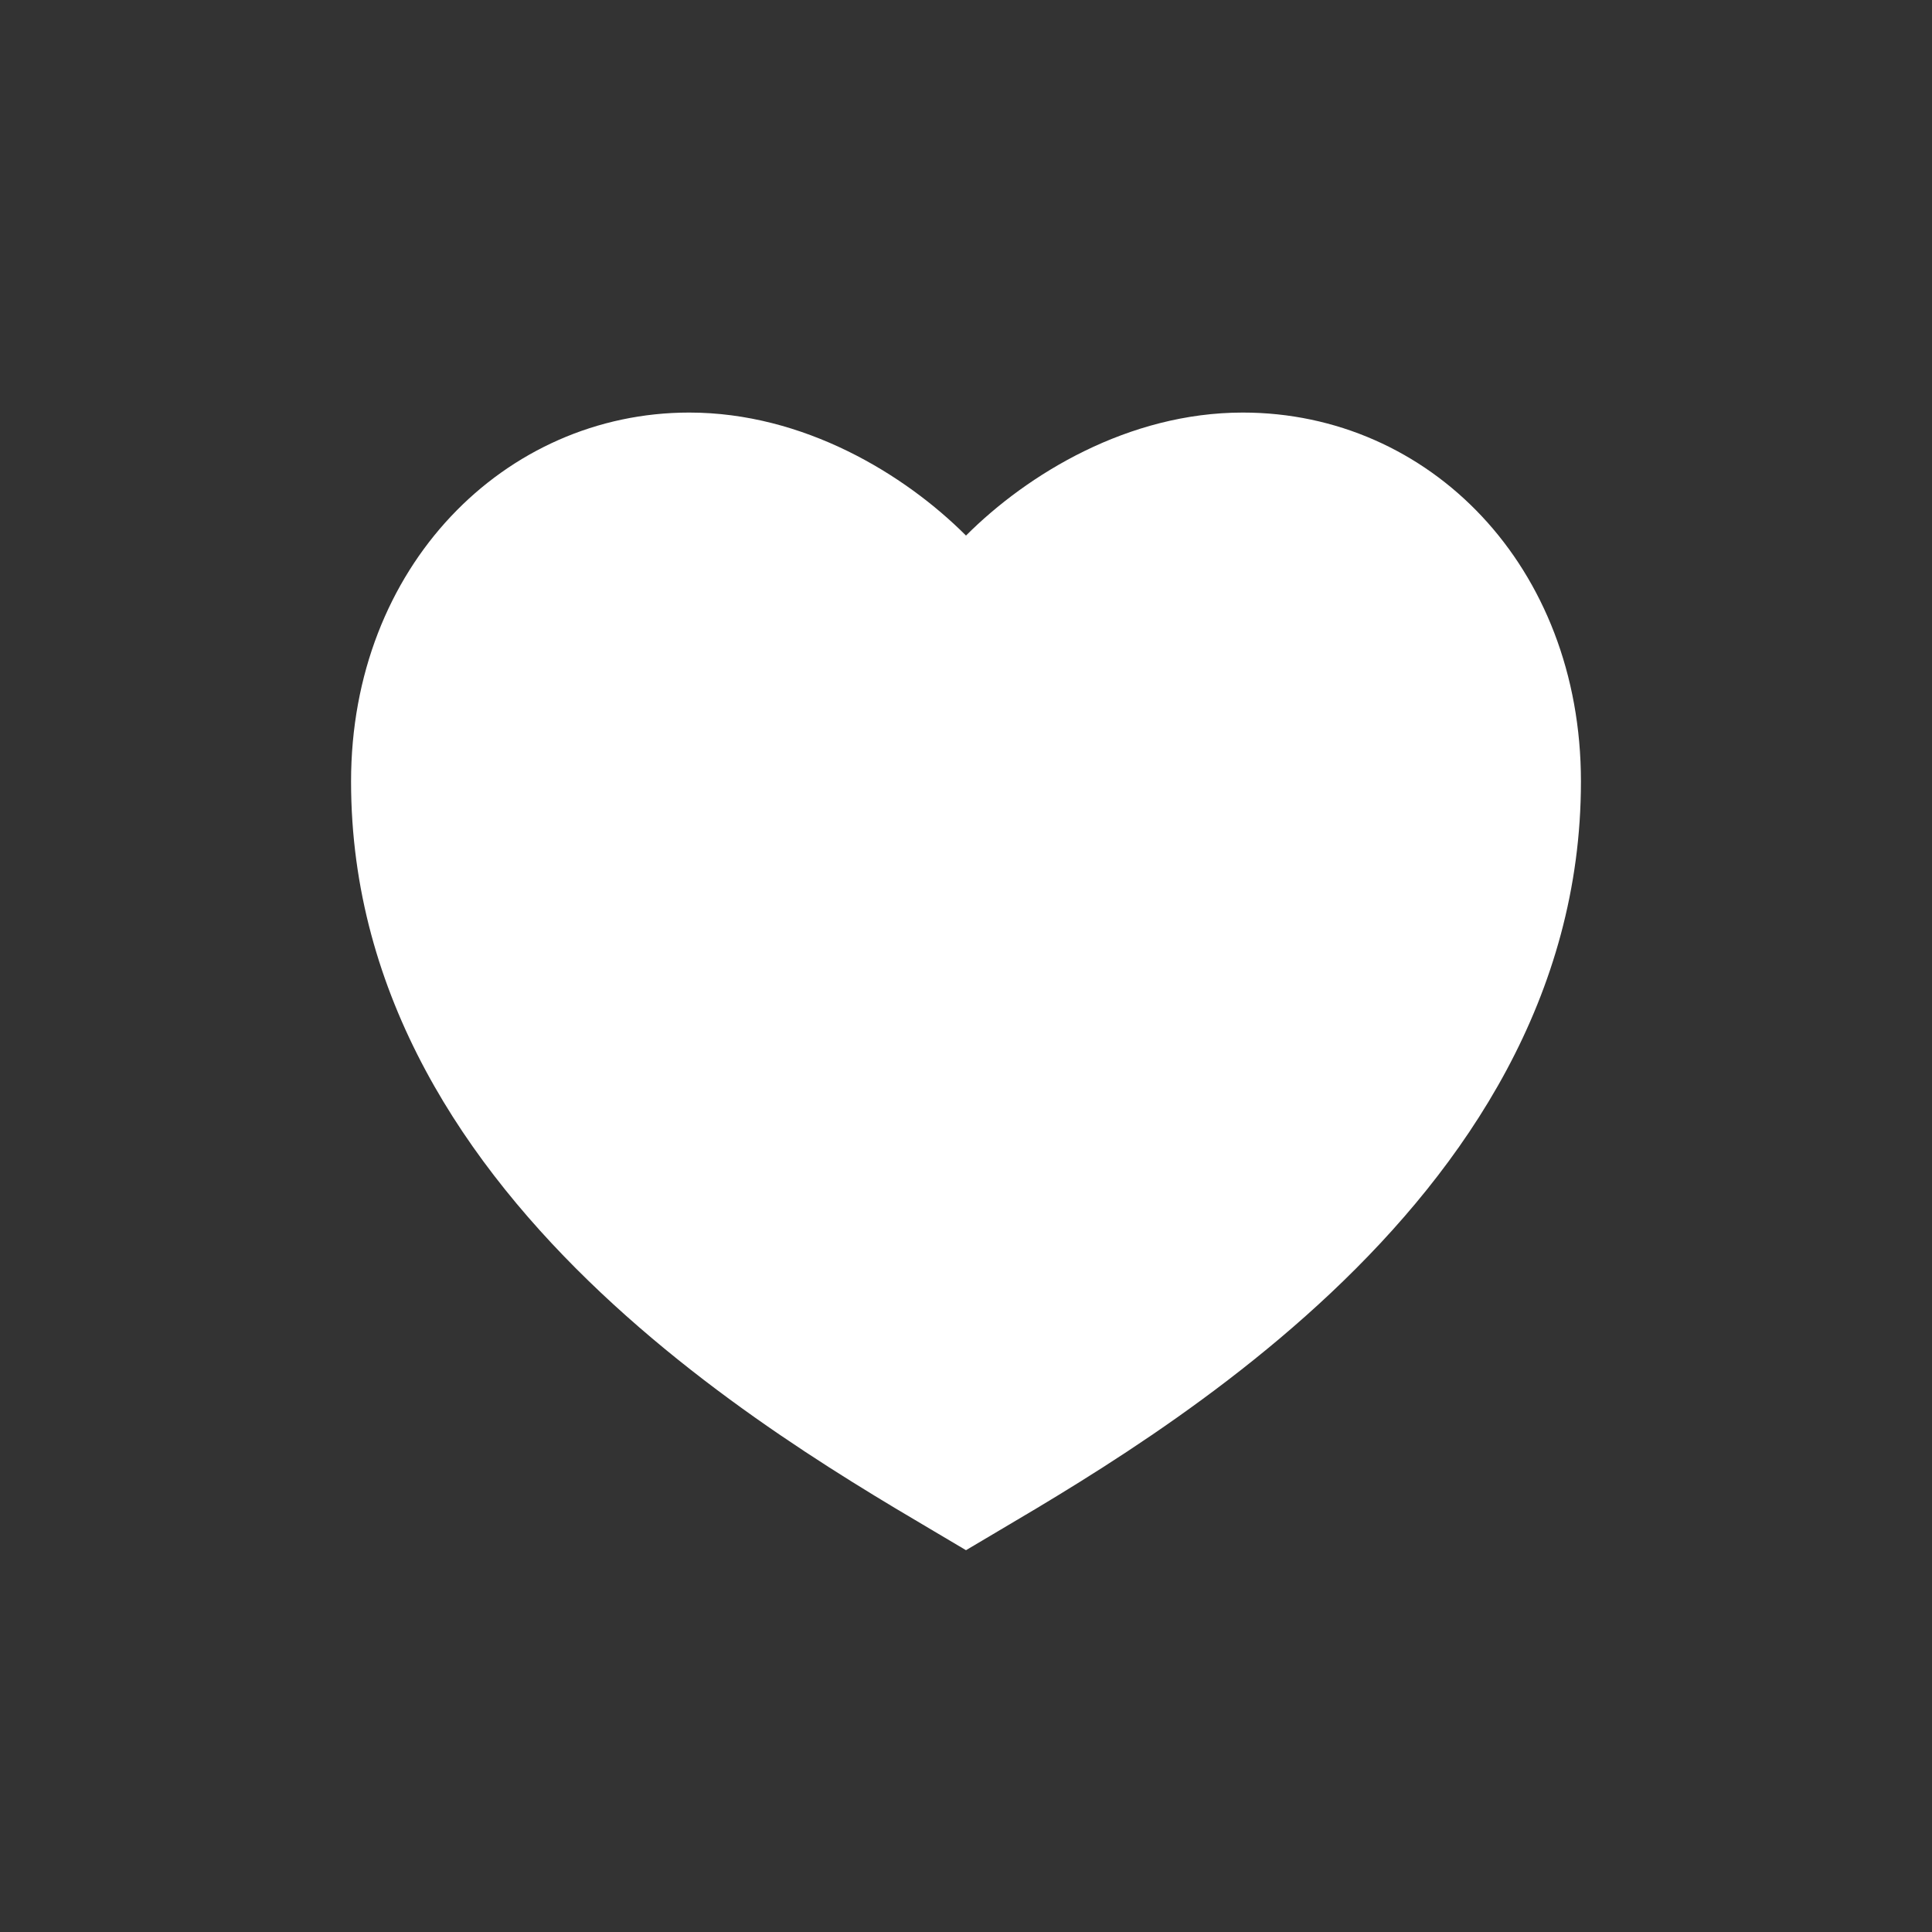 <svg width="24" height="24" viewBox="0 0 24 24" fill="none" xmlns="http://www.w3.org/2000/svg">
<rect x="0" y="0" width="24" height="24" fill="#333333" stroke="none"/>
<path d="M15.438 5.125C17.758 5.125 19.639 7.035 19.639 9.708C19.639 15.056 13.91 18.111 12 19.257C10.09 18.111 4.361 15.056 4.361 9.708C4.361 7.035 6.271 5.125 8.562 5.125C9.983 5.125 11.236 5.889 12 6.653C12.764 5.889 14.017 5.125 15.438 5.125Z" fill="white"/>
</svg>
